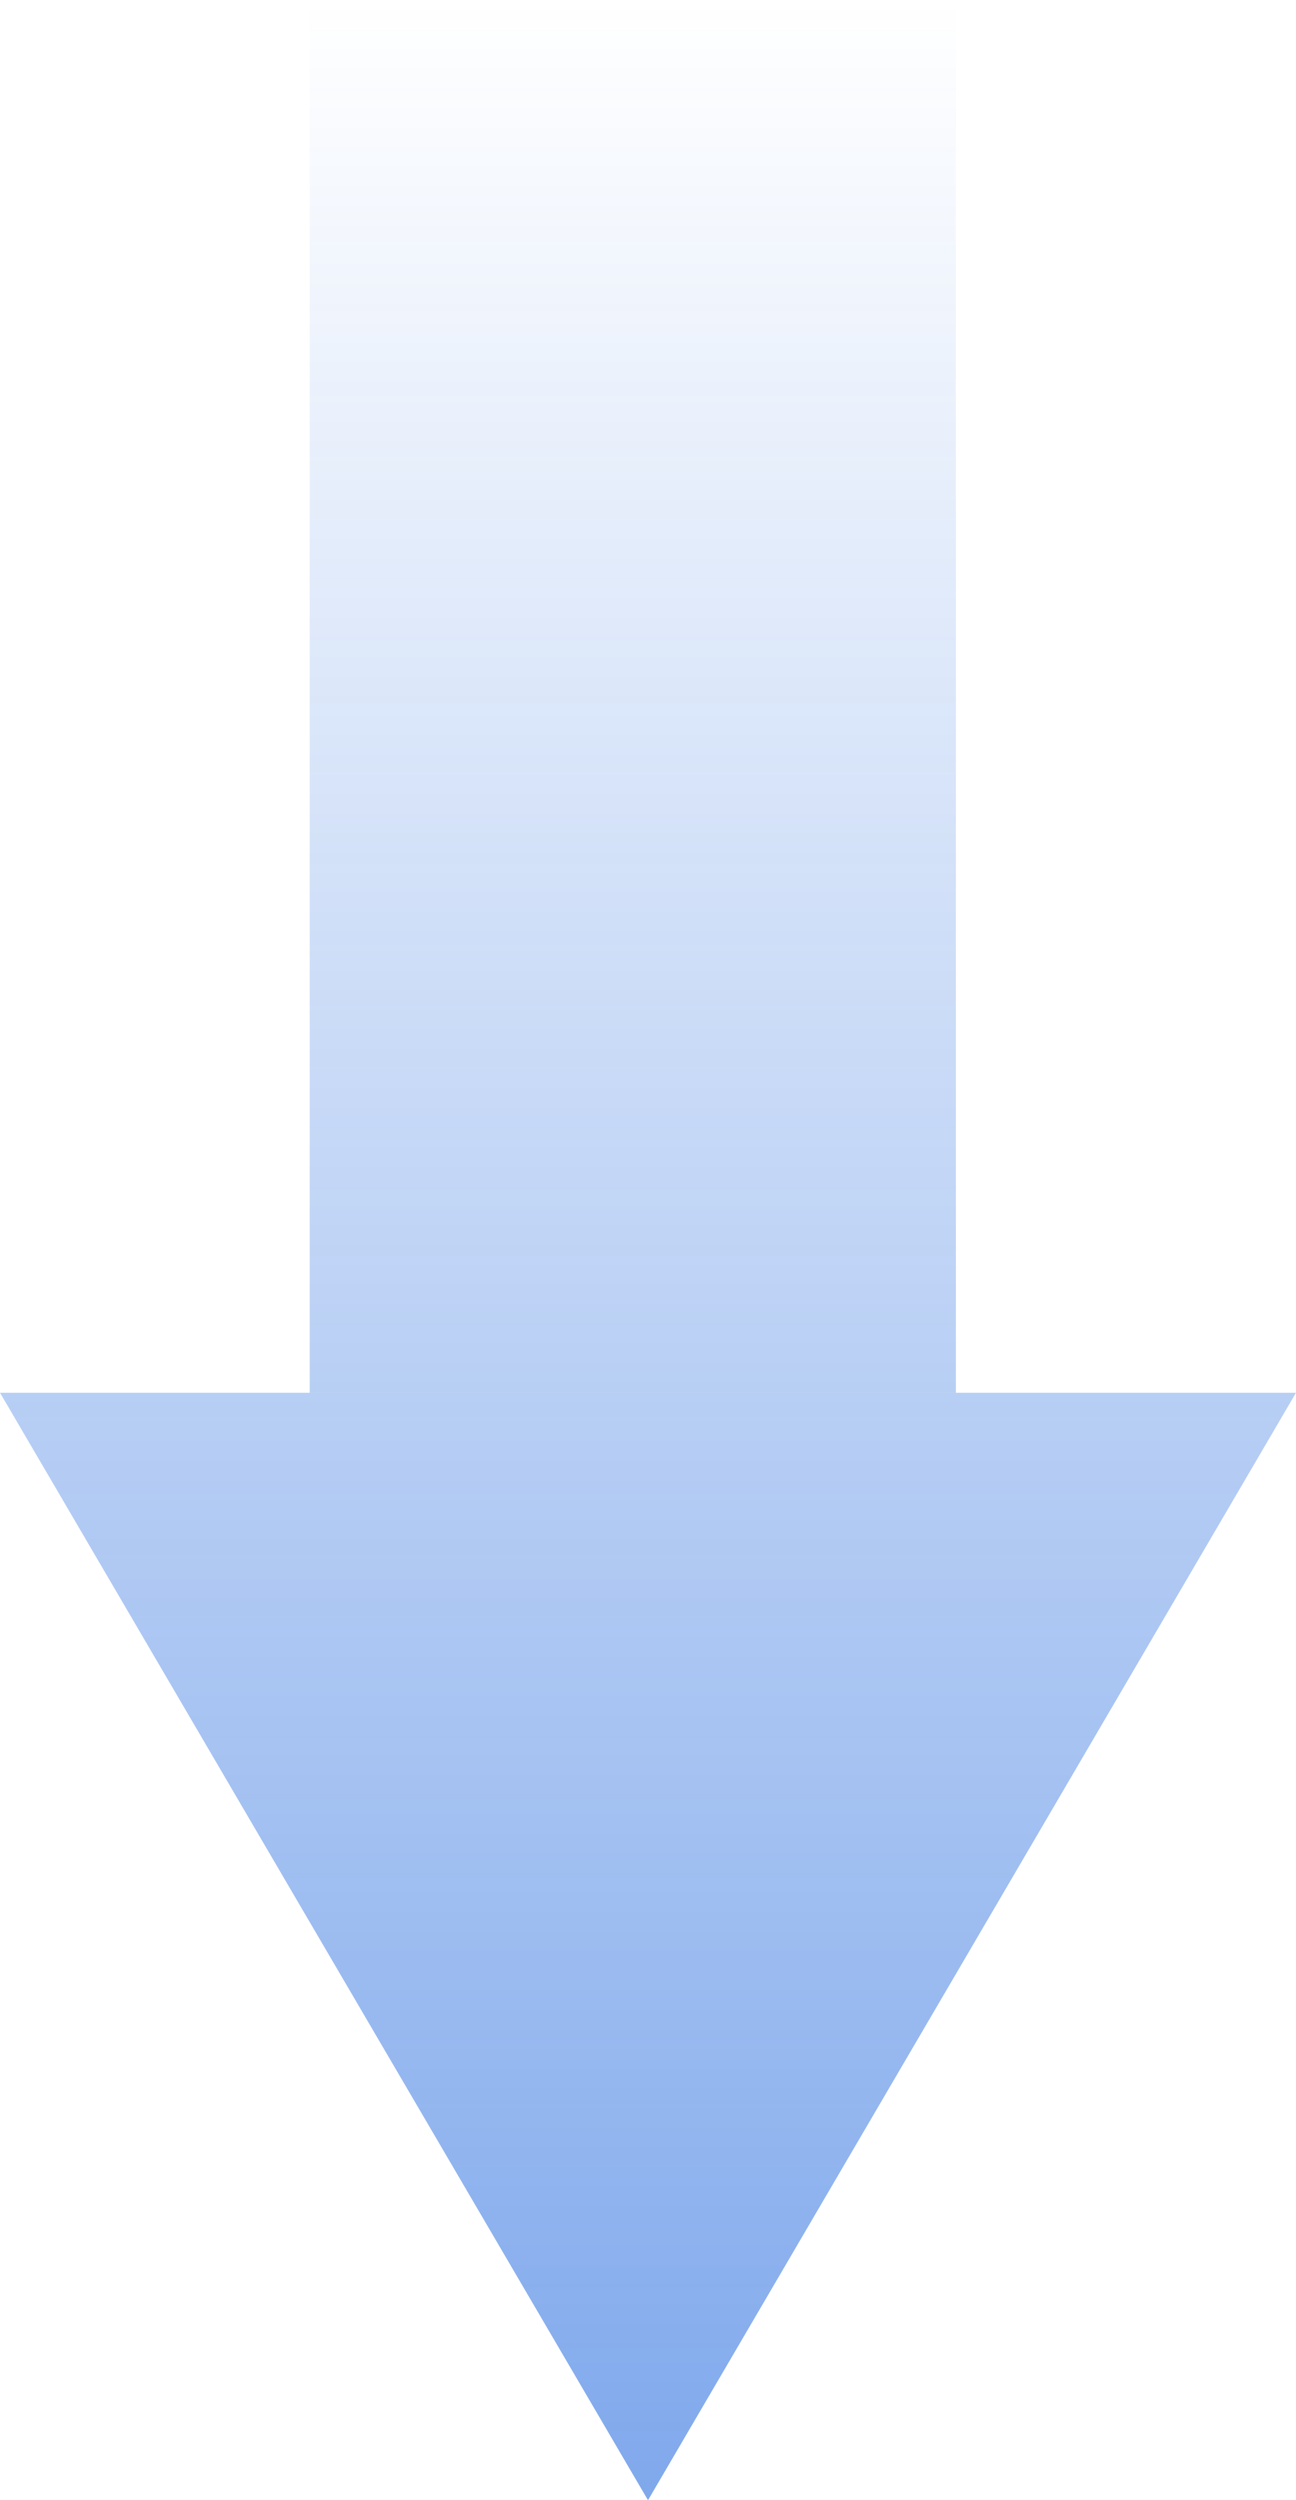 <svg xmlns="http://www.w3.org/2000/svg" width="28" height="54" viewBox="0 0 28 54" fill="none">
<path d="M14 54L-1.72359e-06 30.081L14 30.081L28 30.081L14 54Z" fill="url(#paint0_linear_398_225)" fill-opacity="0.5"/>
<path d="M20.652 30.081L6.691 30.081L6.691 1.95177e-06L20.652 3.17231e-06L20.652 30.081Z" fill="url(#paint1_linear_398_225)" fill-opacity="0.5"/>
<defs>
<linearGradient id="paint0_linear_398_225" x1="14" y1="54" x2="14" y2="2.59078e-06" gradientUnits="userSpaceOnUse">
<stop stop-color="#0052D9"/>
<stop offset="1" stop-color="#0052D9" stop-opacity="0"/>
</linearGradient>
<linearGradient id="paint1_linear_398_225" x1="14" y1="54" x2="14" y2="2.59078e-06" gradientUnits="userSpaceOnUse">
<stop stop-color="#0052D9"/>
<stop offset="1" stop-color="#0052D9" stop-opacity="0"/>
</linearGradient>
</defs>
</svg>